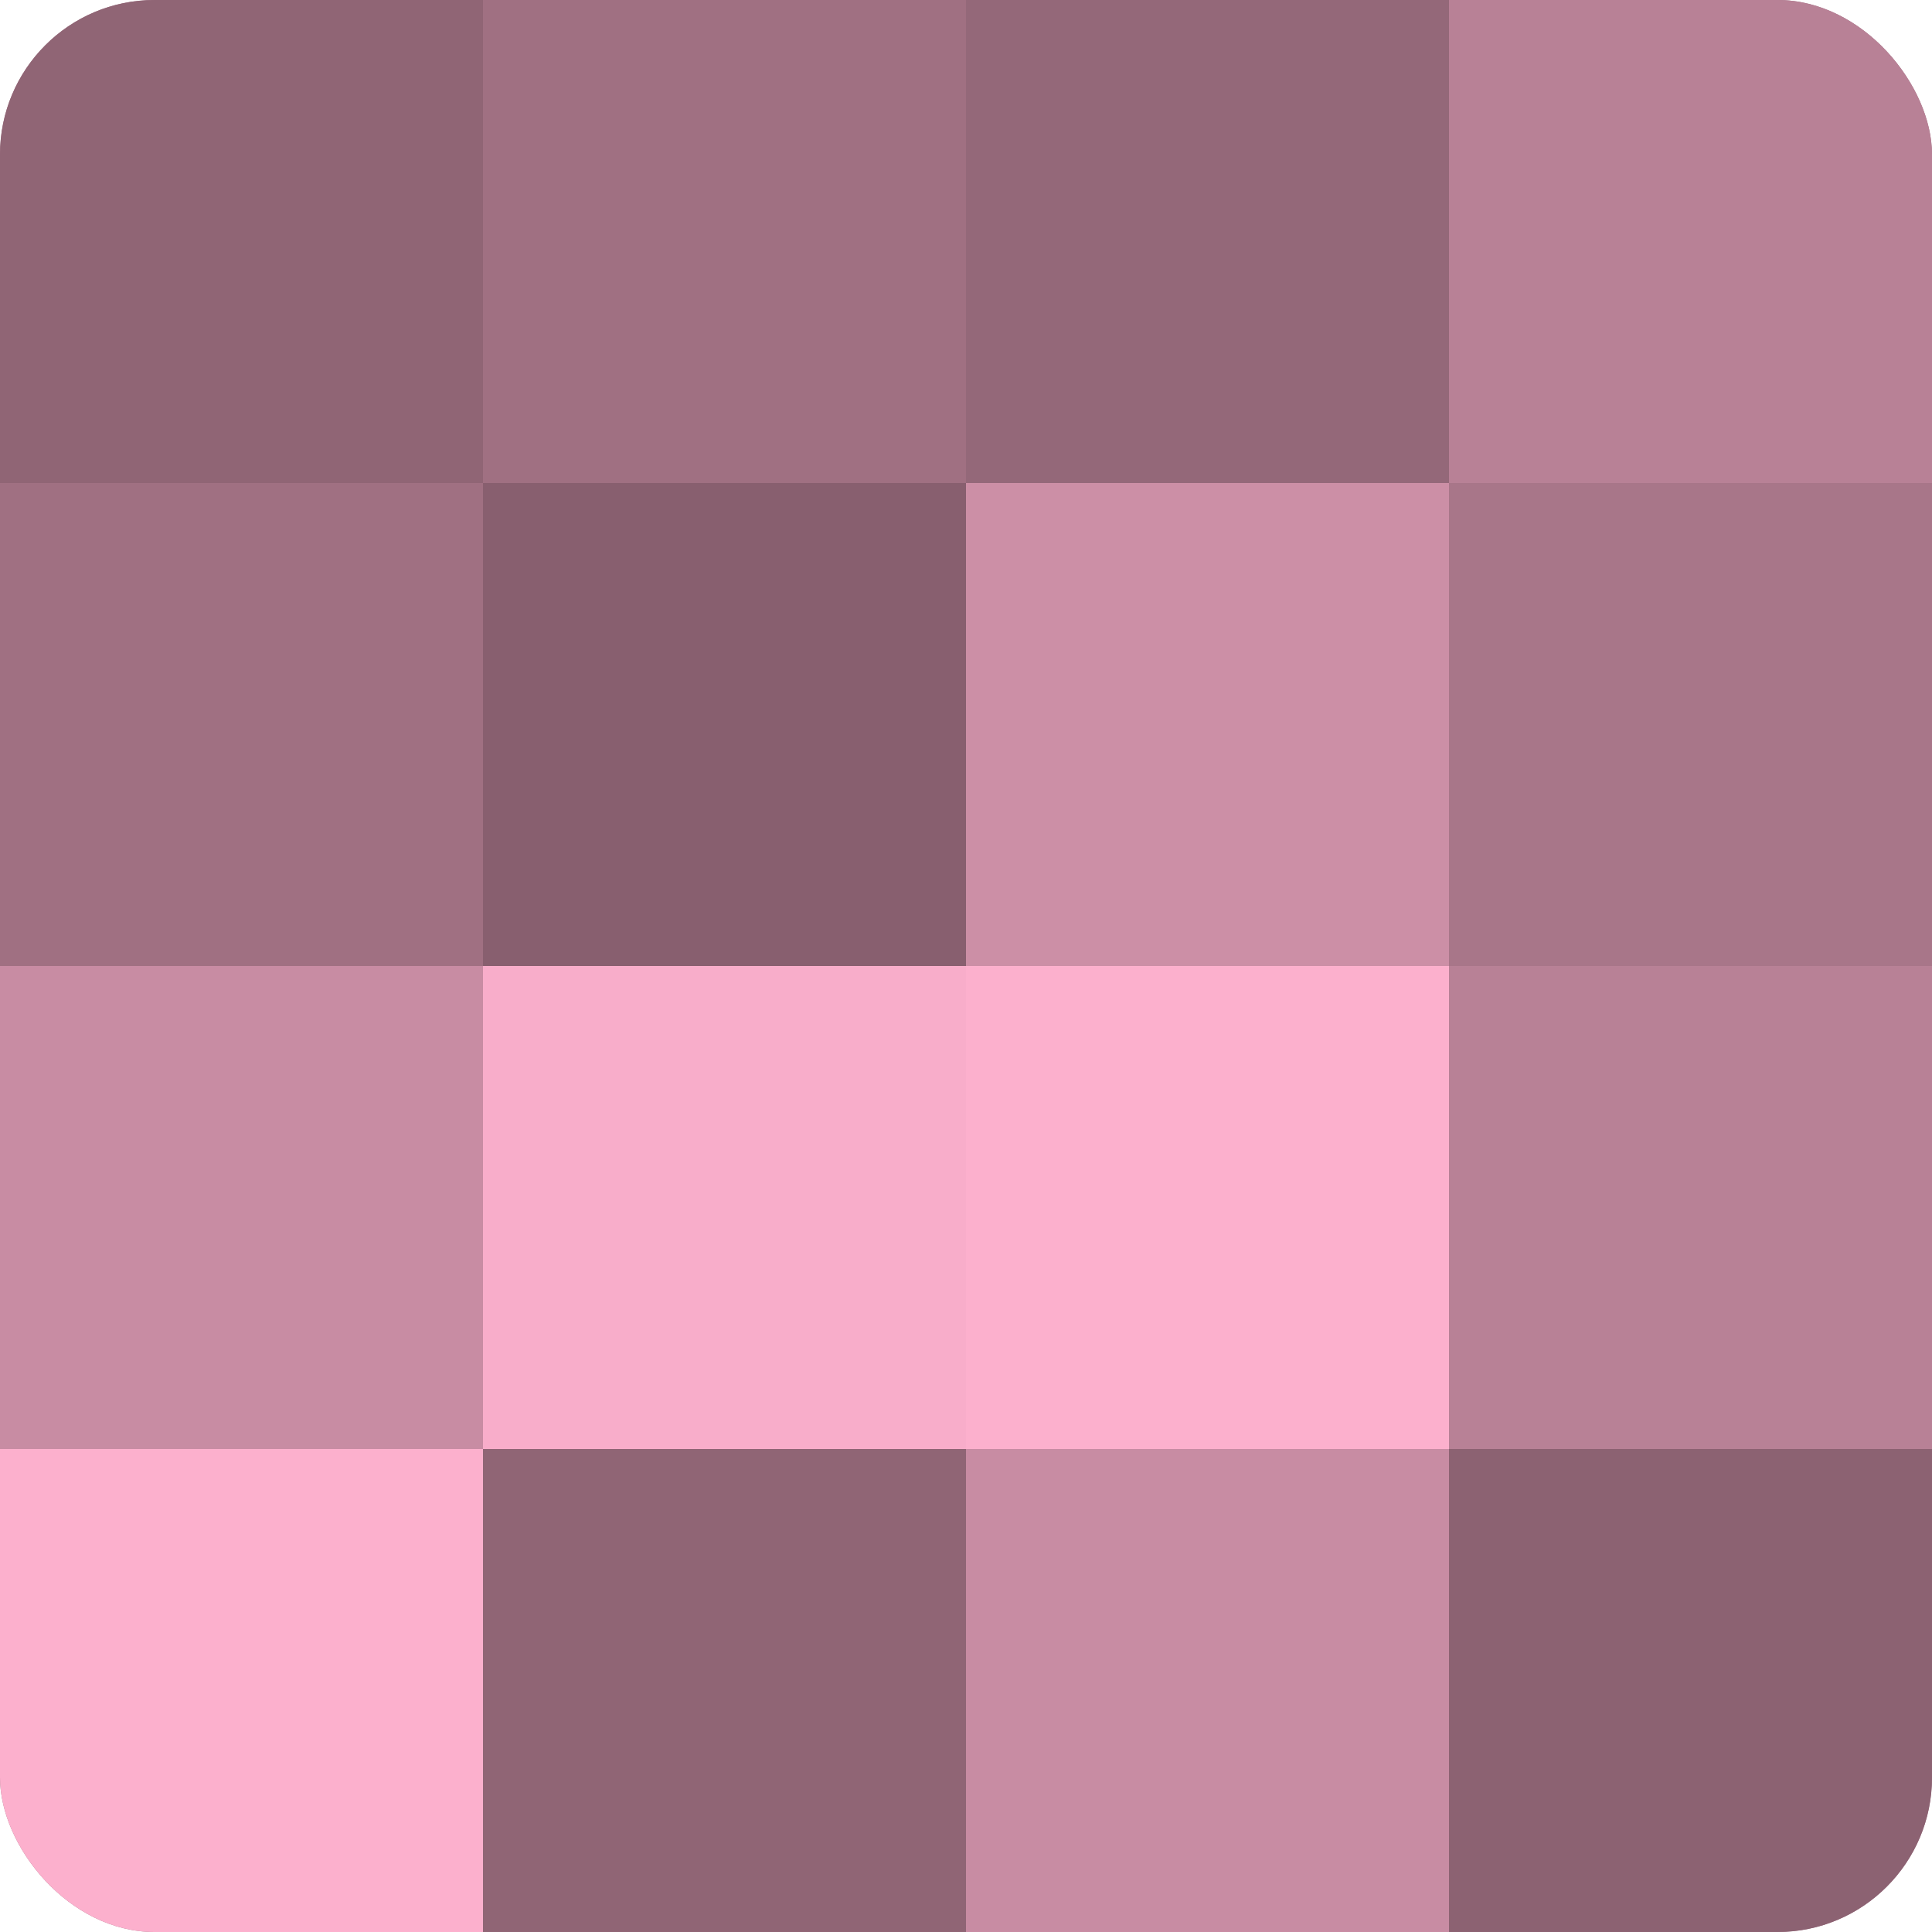 <?xml version="1.0" encoding="UTF-8"?>
<svg xmlns="http://www.w3.org/2000/svg" width="60" height="60" viewBox="0 0 100 100" preserveAspectRatio="xMidYMid meet"><defs><clipPath id="c" width="100" height="100"><rect width="100" height="100" rx="8" ry="8"/></clipPath></defs><g clip-path="url(#c)"><rect width="100" height="100" fill="#a07082"/><rect width="25" height="25" fill="#906575"/><rect y="25" width="25" height="25" fill="#a07082"/><rect y="50" width="25" height="25" fill="#c88ca3"/><rect y="75" width="25" height="25" fill="#fcb0cd"/><rect x="25" width="25" height="25" fill="#a07082"/><rect x="25" y="25" width="25" height="25" fill="#885f6f"/><rect x="25" y="50" width="25" height="25" fill="#f8adca"/><rect x="25" y="75" width="25" height="25" fill="#906575"/><rect x="50" width="25" height="25" fill="#946879"/><rect x="50" y="25" width="25" height="25" fill="#cc8fa6"/><rect x="50" y="50" width="25" height="25" fill="#fcb0cd"/><rect x="50" y="75" width="25" height="25" fill="#c88ca3"/><rect x="75" width="25" height="25" fill="#b88196"/><rect x="75" y="25" width="25" height="25" fill="#a87689"/><rect x="75" y="50" width="25" height="25" fill="#b88196"/><rect x="75" y="75" width="25" height="25" fill="#8c6272"/></g></svg>
